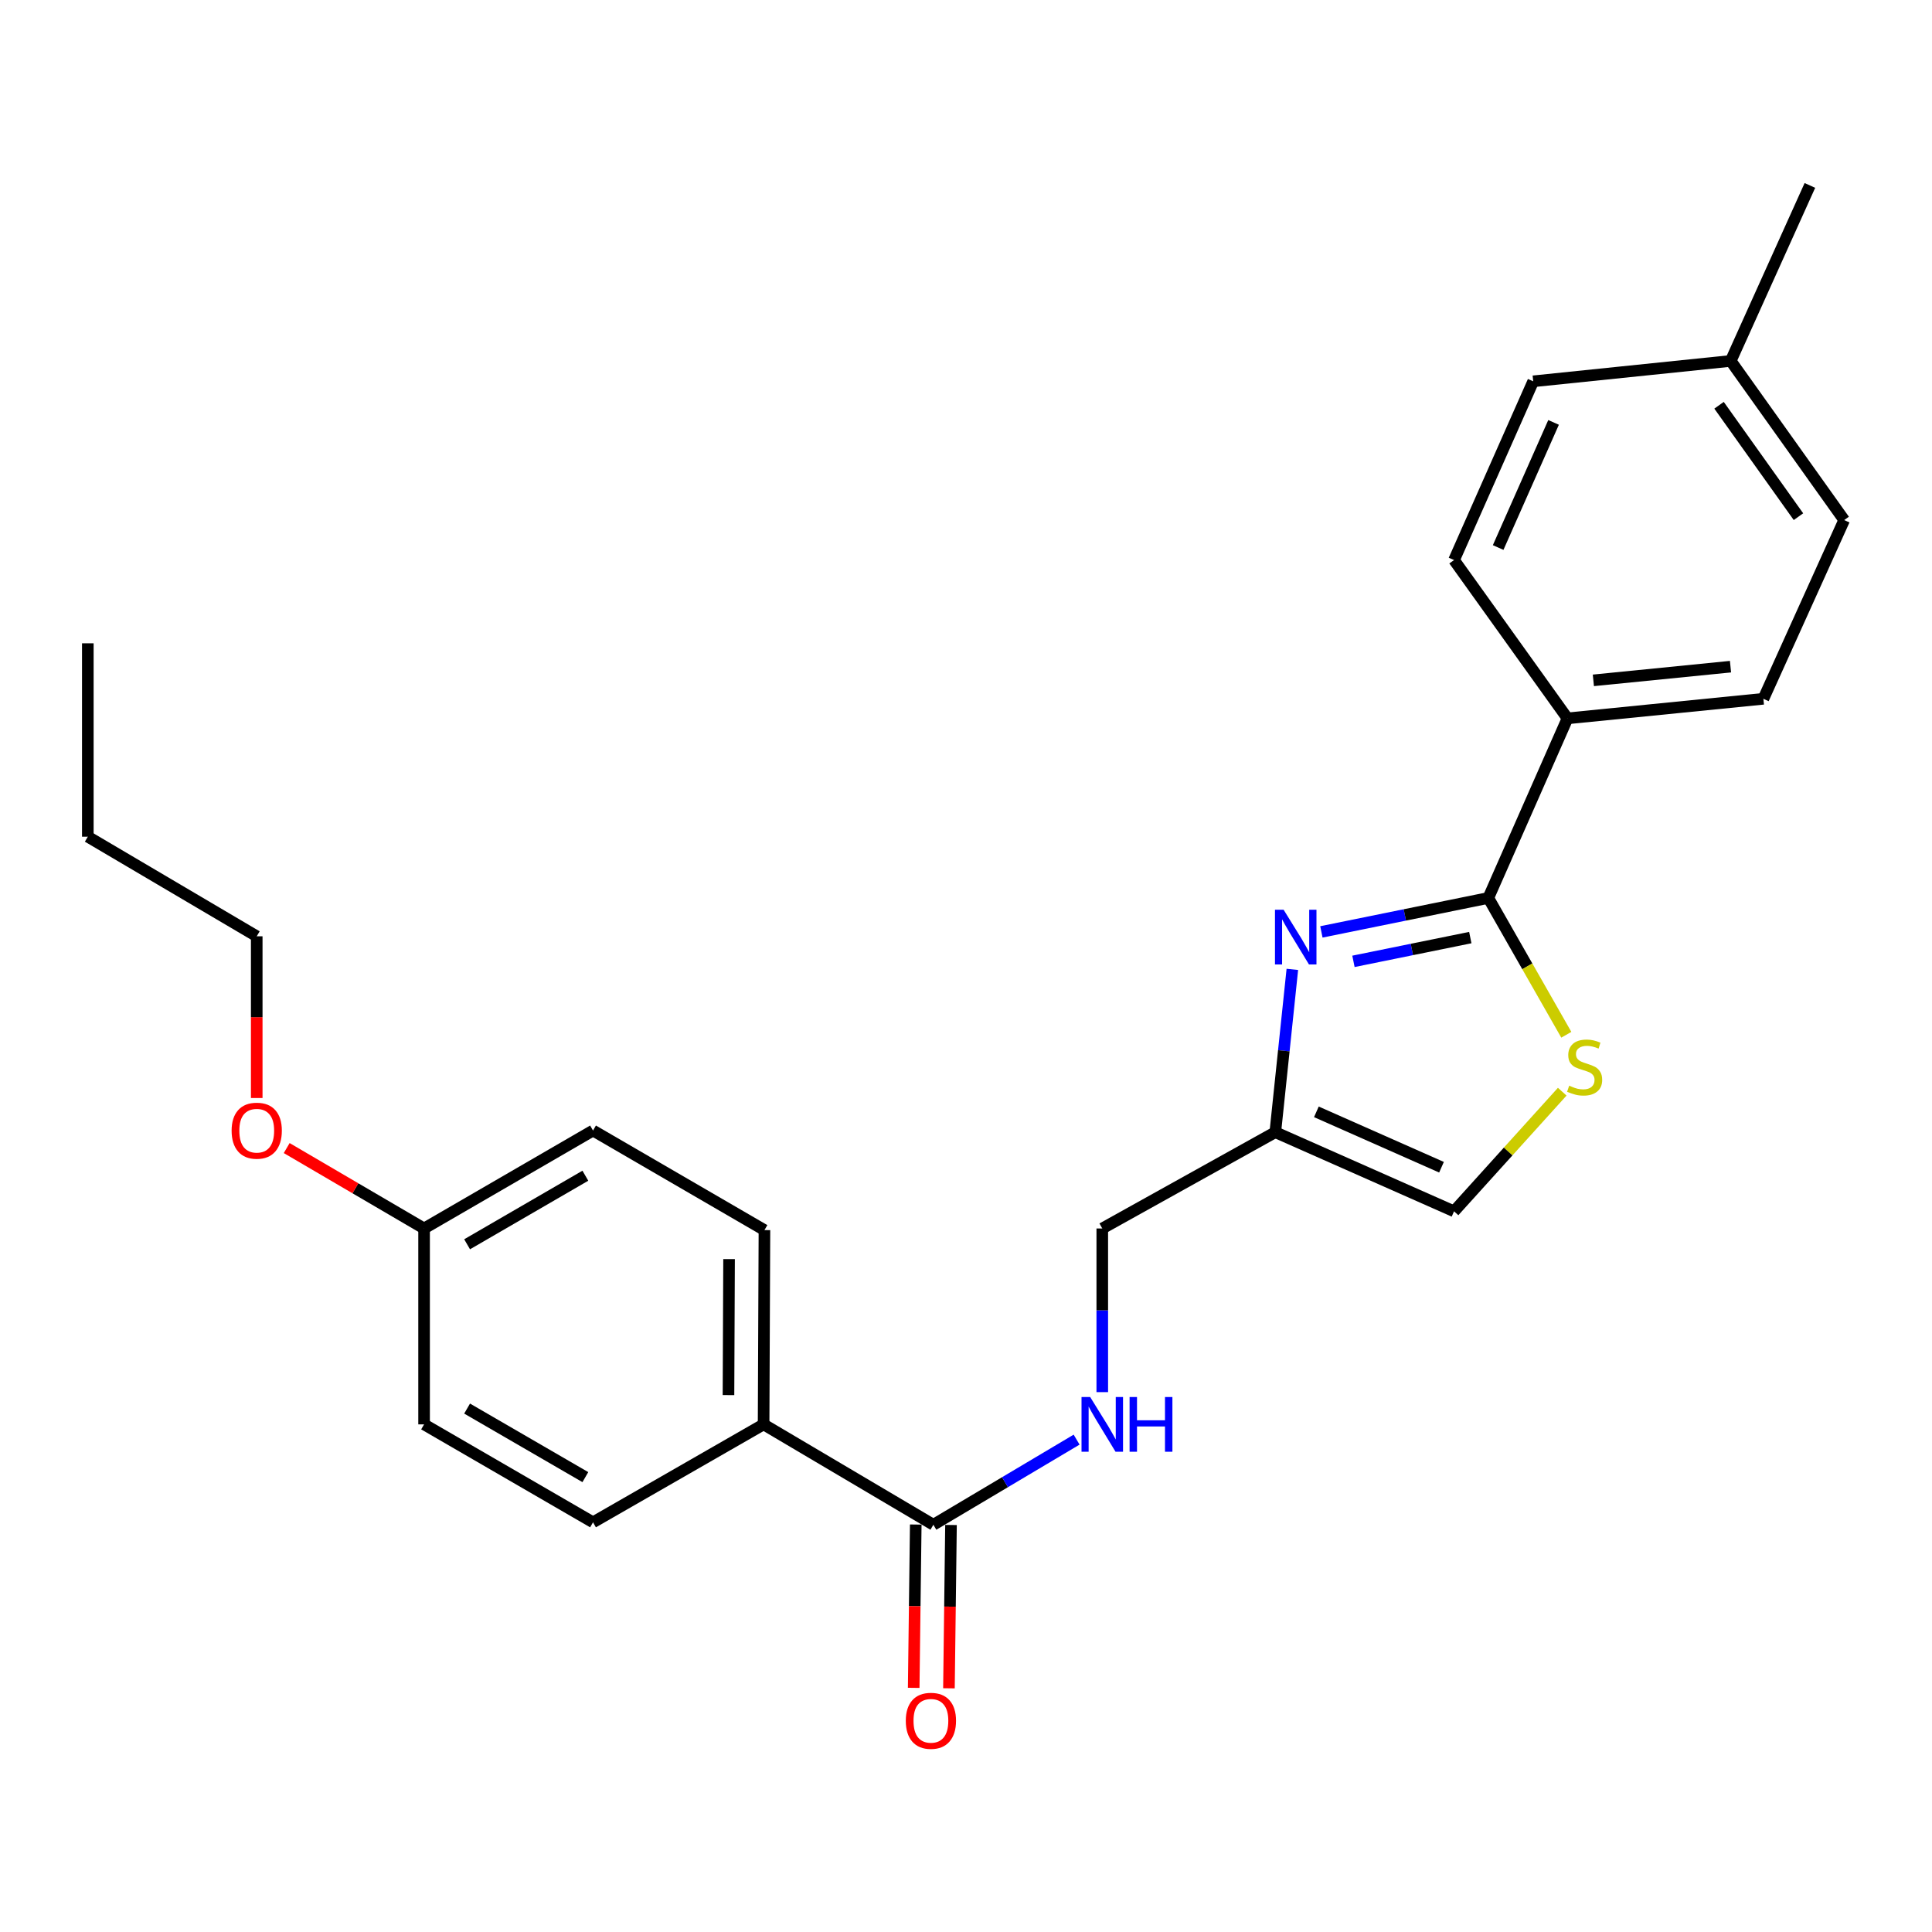 <?xml version='1.0' encoding='iso-8859-1'?>
<svg version='1.1' baseProfile='full'
              xmlns='http://www.w3.org/2000/svg'
                      xmlns:rdkit='http://www.rdkit.org/xml'
                      xmlns:xlink='http://www.w3.org/1999/xlink'
                  xml:space='preserve'
width='1000px' height='1000px' viewBox='0 0 1000 1000'>
<!-- END OF HEADER -->
<rect style='opacity:1.0;fill:#FFFFFF;stroke:none' width='1000' height='1000' x='0' y='0'> </rect>
<path class='bond-0' d='M 683.948,482.349 L 727.149,473.564' style='fill:none;fill-rule:evenodd;stroke:#0000FF;stroke-width:6px;stroke-linecap:butt;stroke-linejoin:miter;stroke-opacity:1' />
<path class='bond-0' d='M 727.149,473.564 L 770.349,464.779' style='fill:none;fill-rule:evenodd;stroke:#000000;stroke-width:6px;stroke-linecap:butt;stroke-linejoin:miter;stroke-opacity:1' />
<path class='bond-0' d='M 700.544,497.592 L 730.784,491.443' style='fill:none;fill-rule:evenodd;stroke:#0000FF;stroke-width:6px;stroke-linecap:butt;stroke-linejoin:miter;stroke-opacity:1' />
<path class='bond-0' d='M 730.784,491.443 L 761.025,485.293' style='fill:none;fill-rule:evenodd;stroke:#000000;stroke-width:6px;stroke-linecap:butt;stroke-linejoin:miter;stroke-opacity:1' />
<path class='bond-2' d='M 668.917,501.749 L 664.505,543.886' style='fill:none;fill-rule:evenodd;stroke:#0000FF;stroke-width:6px;stroke-linecap:butt;stroke-linejoin:miter;stroke-opacity:1' />
<path class='bond-2' d='M 664.505,543.886 L 660.093,586.022' style='fill:none;fill-rule:evenodd;stroke:#000000;stroke-width:6px;stroke-linecap:butt;stroke-linejoin:miter;stroke-opacity:1' />
<path class='bond-1' d='M 770.349,464.779 L 790.536,500.186' style='fill:none;fill-rule:evenodd;stroke:#000000;stroke-width:6px;stroke-linecap:butt;stroke-linejoin:miter;stroke-opacity:1' />
<path class='bond-1' d='M 790.536,500.186 L 810.722,535.593' style='fill:none;fill-rule:evenodd;stroke:#CCCC00;stroke-width:6px;stroke-linecap:butt;stroke-linejoin:miter;stroke-opacity:1' />
<path class='bond-6' d='M 770.349,464.779 L 811.328,371.825' style='fill:none;fill-rule:evenodd;stroke:#000000;stroke-width:6px;stroke-linecap:butt;stroke-linejoin:miter;stroke-opacity:1' />
<path class='bond-25' d='M 808.607,565.057 L 780.61,596.019' style='fill:none;fill-rule:evenodd;stroke:#CCCC00;stroke-width:6px;stroke-linecap:butt;stroke-linejoin:miter;stroke-opacity:1' />
<path class='bond-25' d='M 780.61,596.019 L 752.612,626.981' style='fill:none;fill-rule:evenodd;stroke:#000000;stroke-width:6px;stroke-linecap:butt;stroke-linejoin:miter;stroke-opacity:1' />
<path class='bond-4' d='M 660.093,586.022 L 752.612,626.981' style='fill:none;fill-rule:evenodd;stroke:#000000;stroke-width:6px;stroke-linecap:butt;stroke-linejoin:miter;stroke-opacity:1' />
<path class='bond-4' d='M 681.357,575.484 L 746.12,604.154' style='fill:none;fill-rule:evenodd;stroke:#000000;stroke-width:6px;stroke-linecap:butt;stroke-linejoin:miter;stroke-opacity:1' />
<path class='bond-9' d='M 660.093,586.022 L 570.534,635.86' style='fill:none;fill-rule:evenodd;stroke:#000000;stroke-width:6px;stroke-linecap:butt;stroke-linejoin:miter;stroke-opacity:1' />
<path class='bond-3' d='M 483.114,789.213 L 520.183,767.182' style='fill:none;fill-rule:evenodd;stroke:#000000;stroke-width:6px;stroke-linecap:butt;stroke-linejoin:miter;stroke-opacity:1' />
<path class='bond-3' d='M 520.183,767.182 L 557.252,745.151' style='fill:none;fill-rule:evenodd;stroke:#0000FF;stroke-width:6px;stroke-linecap:butt;stroke-linejoin:miter;stroke-opacity:1' />
<path class='bond-7' d='M 483.114,789.213 L 395.237,737.257' style='fill:none;fill-rule:evenodd;stroke:#000000;stroke-width:6px;stroke-linecap:butt;stroke-linejoin:miter;stroke-opacity:1' />
<path class='bond-8' d='M 473.993,789.098 L 473.46,831.364' style='fill:none;fill-rule:evenodd;stroke:#000000;stroke-width:6px;stroke-linecap:butt;stroke-linejoin:miter;stroke-opacity:1' />
<path class='bond-8' d='M 473.46,831.364 L 472.928,873.63' style='fill:none;fill-rule:evenodd;stroke:#FF0000;stroke-width:6px;stroke-linecap:butt;stroke-linejoin:miter;stroke-opacity:1' />
<path class='bond-8' d='M 492.235,789.328 L 491.703,831.594' style='fill:none;fill-rule:evenodd;stroke:#000000;stroke-width:6px;stroke-linecap:butt;stroke-linejoin:miter;stroke-opacity:1' />
<path class='bond-8' d='M 491.703,831.594 L 491.171,873.86' style='fill:none;fill-rule:evenodd;stroke:#FF0000;stroke-width:6px;stroke-linecap:butt;stroke-linejoin:miter;stroke-opacity:1' />
<path class='bond-5' d='M 570.534,720.562 L 570.534,678.211' style='fill:none;fill-rule:evenodd;stroke:#0000FF;stroke-width:6px;stroke-linecap:butt;stroke-linejoin:miter;stroke-opacity:1' />
<path class='bond-5' d='M 570.534,678.211 L 570.534,635.86' style='fill:none;fill-rule:evenodd;stroke:#000000;stroke-width:6px;stroke-linecap:butt;stroke-linejoin:miter;stroke-opacity:1' />
<path class='bond-10' d='M 811.328,371.825 L 912.726,361.699' style='fill:none;fill-rule:evenodd;stroke:#000000;stroke-width:6px;stroke-linecap:butt;stroke-linejoin:miter;stroke-opacity:1' />
<path class='bond-10' d='M 824.725,352.152 L 895.703,345.064' style='fill:none;fill-rule:evenodd;stroke:#000000;stroke-width:6px;stroke-linecap:butt;stroke-linejoin:miter;stroke-opacity:1' />
<path class='bond-11' d='M 811.328,371.825 L 752.612,289.888' style='fill:none;fill-rule:evenodd;stroke:#000000;stroke-width:6px;stroke-linecap:butt;stroke-linejoin:miter;stroke-opacity:1' />
<path class='bond-12' d='M 395.237,737.257 L 395.673,636.701' style='fill:none;fill-rule:evenodd;stroke:#000000;stroke-width:6px;stroke-linecap:butt;stroke-linejoin:miter;stroke-opacity:1' />
<path class='bond-12' d='M 377.059,722.095 L 377.364,651.705' style='fill:none;fill-rule:evenodd;stroke:#000000;stroke-width:6px;stroke-linecap:butt;stroke-linejoin:miter;stroke-opacity:1' />
<path class='bond-13' d='M 395.237,737.257 L 306.945,787.946' style='fill:none;fill-rule:evenodd;stroke:#000000;stroke-width:6px;stroke-linecap:butt;stroke-linejoin:miter;stroke-opacity:1' />
<path class='bond-18' d='M 912.726,361.699 L 954.545,269.191' style='fill:none;fill-rule:evenodd;stroke:#000000;stroke-width:6px;stroke-linecap:butt;stroke-linejoin:miter;stroke-opacity:1' />
<path class='bond-17' d='M 752.612,289.888 L 793.591,197.369' style='fill:none;fill-rule:evenodd;stroke:#000000;stroke-width:6px;stroke-linecap:butt;stroke-linejoin:miter;stroke-opacity:1' />
<path class='bond-17' d='M 775.44,283.398 L 804.125,218.635' style='fill:none;fill-rule:evenodd;stroke:#000000;stroke-width:6px;stroke-linecap:butt;stroke-linejoin:miter;stroke-opacity:1' />
<path class='bond-16' d='M 395.673,636.701 L 306.945,585.161' style='fill:none;fill-rule:evenodd;stroke:#000000;stroke-width:6px;stroke-linecap:butt;stroke-linejoin:miter;stroke-opacity:1' />
<path class='bond-15' d='M 306.945,787.946 L 219.505,737.257' style='fill:none;fill-rule:evenodd;stroke:#000000;stroke-width:6px;stroke-linecap:butt;stroke-linejoin:miter;stroke-opacity:1' />
<path class='bond-15' d='M 302.979,764.558 L 241.771,729.076' style='fill:none;fill-rule:evenodd;stroke:#000000;stroke-width:6px;stroke-linecap:butt;stroke-linejoin:miter;stroke-opacity:1' />
<path class='bond-14' d='M 219.505,635.86 L 219.505,737.257' style='fill:none;fill-rule:evenodd;stroke:#000000;stroke-width:6px;stroke-linecap:butt;stroke-linejoin:miter;stroke-opacity:1' />
<path class='bond-20' d='M 219.505,635.86 L 183.949,615.049' style='fill:none;fill-rule:evenodd;stroke:#000000;stroke-width:6px;stroke-linecap:butt;stroke-linejoin:miter;stroke-opacity:1' />
<path class='bond-20' d='M 183.949,615.049 L 148.394,594.238' style='fill:none;fill-rule:evenodd;stroke:#FF0000;stroke-width:6px;stroke-linecap:butt;stroke-linejoin:miter;stroke-opacity:1' />
<path class='bond-27' d='M 219.505,635.86 L 306.945,585.161' style='fill:none;fill-rule:evenodd;stroke:#000000;stroke-width:6px;stroke-linecap:butt;stroke-linejoin:miter;stroke-opacity:1' />
<path class='bond-27' d='M 241.772,644.038 L 302.98,608.549' style='fill:none;fill-rule:evenodd;stroke:#000000;stroke-width:6px;stroke-linecap:butt;stroke-linejoin:miter;stroke-opacity:1' />
<path class='bond-19' d='M 793.591,197.369 L 895.819,186.818' style='fill:none;fill-rule:evenodd;stroke:#000000;stroke-width:6px;stroke-linecap:butt;stroke-linejoin:miter;stroke-opacity:1' />
<path class='bond-26' d='M 954.545,269.191 L 895.819,186.818' style='fill:none;fill-rule:evenodd;stroke:#000000;stroke-width:6px;stroke-linecap:butt;stroke-linejoin:miter;stroke-opacity:1' />
<path class='bond-26' d='M 930.881,267.426 L 889.773,209.765' style='fill:none;fill-rule:evenodd;stroke:#000000;stroke-width:6px;stroke-linecap:butt;stroke-linejoin:miter;stroke-opacity:1' />
<path class='bond-22' d='M 895.819,186.818 L 936.798,95.982' style='fill:none;fill-rule:evenodd;stroke:#000000;stroke-width:6px;stroke-linecap:butt;stroke-linejoin:miter;stroke-opacity:1' />
<path class='bond-21' d='M 132.885,568.327 L 132.885,526.476' style='fill:none;fill-rule:evenodd;stroke:#FF0000;stroke-width:6px;stroke-linecap:butt;stroke-linejoin:miter;stroke-opacity:1' />
<path class='bond-21' d='M 132.885,526.476 L 132.885,484.625' style='fill:none;fill-rule:evenodd;stroke:#000000;stroke-width:6px;stroke-linecap:butt;stroke-linejoin:miter;stroke-opacity:1' />
<path class='bond-23' d='M 132.885,484.625 L 45.455,433.075' style='fill:none;fill-rule:evenodd;stroke:#000000;stroke-width:6px;stroke-linecap:butt;stroke-linejoin:miter;stroke-opacity:1' />
<path class='bond-24' d='M 45.455,433.075 L 45.455,332.975' style='fill:none;fill-rule:evenodd;stroke:#000000;stroke-width:6px;stroke-linecap:butt;stroke-linejoin:miter;stroke-opacity:1' />
<path  class='atom-0' d='M 664.405 470.891
L 673.685 485.891
Q 674.605 487.371, 676.085 490.051
Q 677.565 492.731, 677.645 492.891
L 677.645 470.891
L 681.405 470.891
L 681.405 499.211
L 677.525 499.211
L 667.565 482.811
Q 666.405 480.891, 665.165 478.691
Q 663.965 476.491, 663.605 475.811
L 663.605 499.211
L 659.925 499.211
L 659.925 470.891
L 664.405 470.891
' fill='#0000FF'/>
<path  class='atom-2' d='M 812.207 561.95
Q 812.527 562.07, 813.847 562.63
Q 815.167 563.19, 816.607 563.55
Q 818.087 563.87, 819.527 563.87
Q 822.207 563.87, 823.767 562.59
Q 825.327 561.27, 825.327 558.99
Q 825.327 557.43, 824.527 556.47
Q 823.767 555.51, 822.567 554.99
Q 821.367 554.47, 819.367 553.87
Q 816.847 553.11, 815.327 552.39
Q 813.847 551.67, 812.767 550.15
Q 811.727 548.63, 811.727 546.07
Q 811.727 542.51, 814.127 540.31
Q 816.567 538.11, 821.367 538.11
Q 824.647 538.11, 828.367 539.67
L 827.447 542.75
Q 824.047 541.35, 821.487 541.35
Q 818.727 541.35, 817.207 542.51
Q 815.687 543.63, 815.727 545.59
Q 815.727 547.11, 816.487 548.03
Q 817.287 548.95, 818.407 549.47
Q 819.567 549.99, 821.487 550.59
Q 824.047 551.39, 825.567 552.19
Q 827.087 552.99, 828.167 554.63
Q 829.287 556.23, 829.287 558.99
Q 829.287 562.91, 826.647 565.03
Q 824.047 567.11, 819.687 567.11
Q 817.167 567.11, 815.247 566.55
Q 813.367 566.03, 811.127 565.11
L 812.207 561.95
' fill='#CCCC00'/>
<path  class='atom-6' d='M 564.274 723.097
L 573.554 738.097
Q 574.474 739.577, 575.954 742.257
Q 577.434 744.937, 577.514 745.097
L 577.514 723.097
L 581.274 723.097
L 581.274 751.417
L 577.394 751.417
L 567.434 735.017
Q 566.274 733.097, 565.034 730.897
Q 563.834 728.697, 563.474 728.017
L 563.474 751.417
L 559.794 751.417
L 559.794 723.097
L 564.274 723.097
' fill='#0000FF'/>
<path  class='atom-6' d='M 584.674 723.097
L 588.514 723.097
L 588.514 735.137
L 602.994 735.137
L 602.994 723.097
L 606.834 723.097
L 606.834 751.417
L 602.994 751.417
L 602.994 738.337
L 588.514 738.337
L 588.514 751.417
L 584.674 751.417
L 584.674 723.097
' fill='#0000FF'/>
<path  class='atom-9' d='M 468.837 890.68
Q 468.837 883.88, 472.197 880.08
Q 475.557 876.28, 481.837 876.28
Q 488.117 876.28, 491.477 880.08
Q 494.837 883.88, 494.837 890.68
Q 494.837 897.56, 491.437 901.48
Q 488.037 905.36, 481.837 905.36
Q 475.597 905.36, 472.197 901.48
Q 468.837 897.6, 468.837 890.68
M 481.837 902.16
Q 486.157 902.16, 488.477 899.28
Q 490.837 896.36, 490.837 890.68
Q 490.837 885.12, 488.477 882.32
Q 486.157 879.48, 481.837 879.48
Q 477.517 879.48, 475.157 882.28
Q 472.837 885.08, 472.837 890.68
Q 472.837 896.4, 475.157 899.28
Q 477.517 902.16, 481.837 902.16
' fill='#FF0000'/>
<path  class='atom-21' d='M 119.885 585.241
Q 119.885 578.441, 123.245 574.641
Q 126.605 570.841, 132.885 570.841
Q 139.165 570.841, 142.525 574.641
Q 145.885 578.441, 145.885 585.241
Q 145.885 592.121, 142.485 596.041
Q 139.085 599.921, 132.885 599.921
Q 126.645 599.921, 123.245 596.041
Q 119.885 592.161, 119.885 585.241
M 132.885 596.721
Q 137.205 596.721, 139.525 593.841
Q 141.885 590.921, 141.885 585.241
Q 141.885 579.681, 139.525 576.881
Q 137.205 574.041, 132.885 574.041
Q 128.565 574.041, 126.205 576.841
Q 123.885 579.641, 123.885 585.241
Q 123.885 590.961, 126.205 593.841
Q 128.565 596.721, 132.885 596.721
' fill='#FF0000'/>
</svg>
